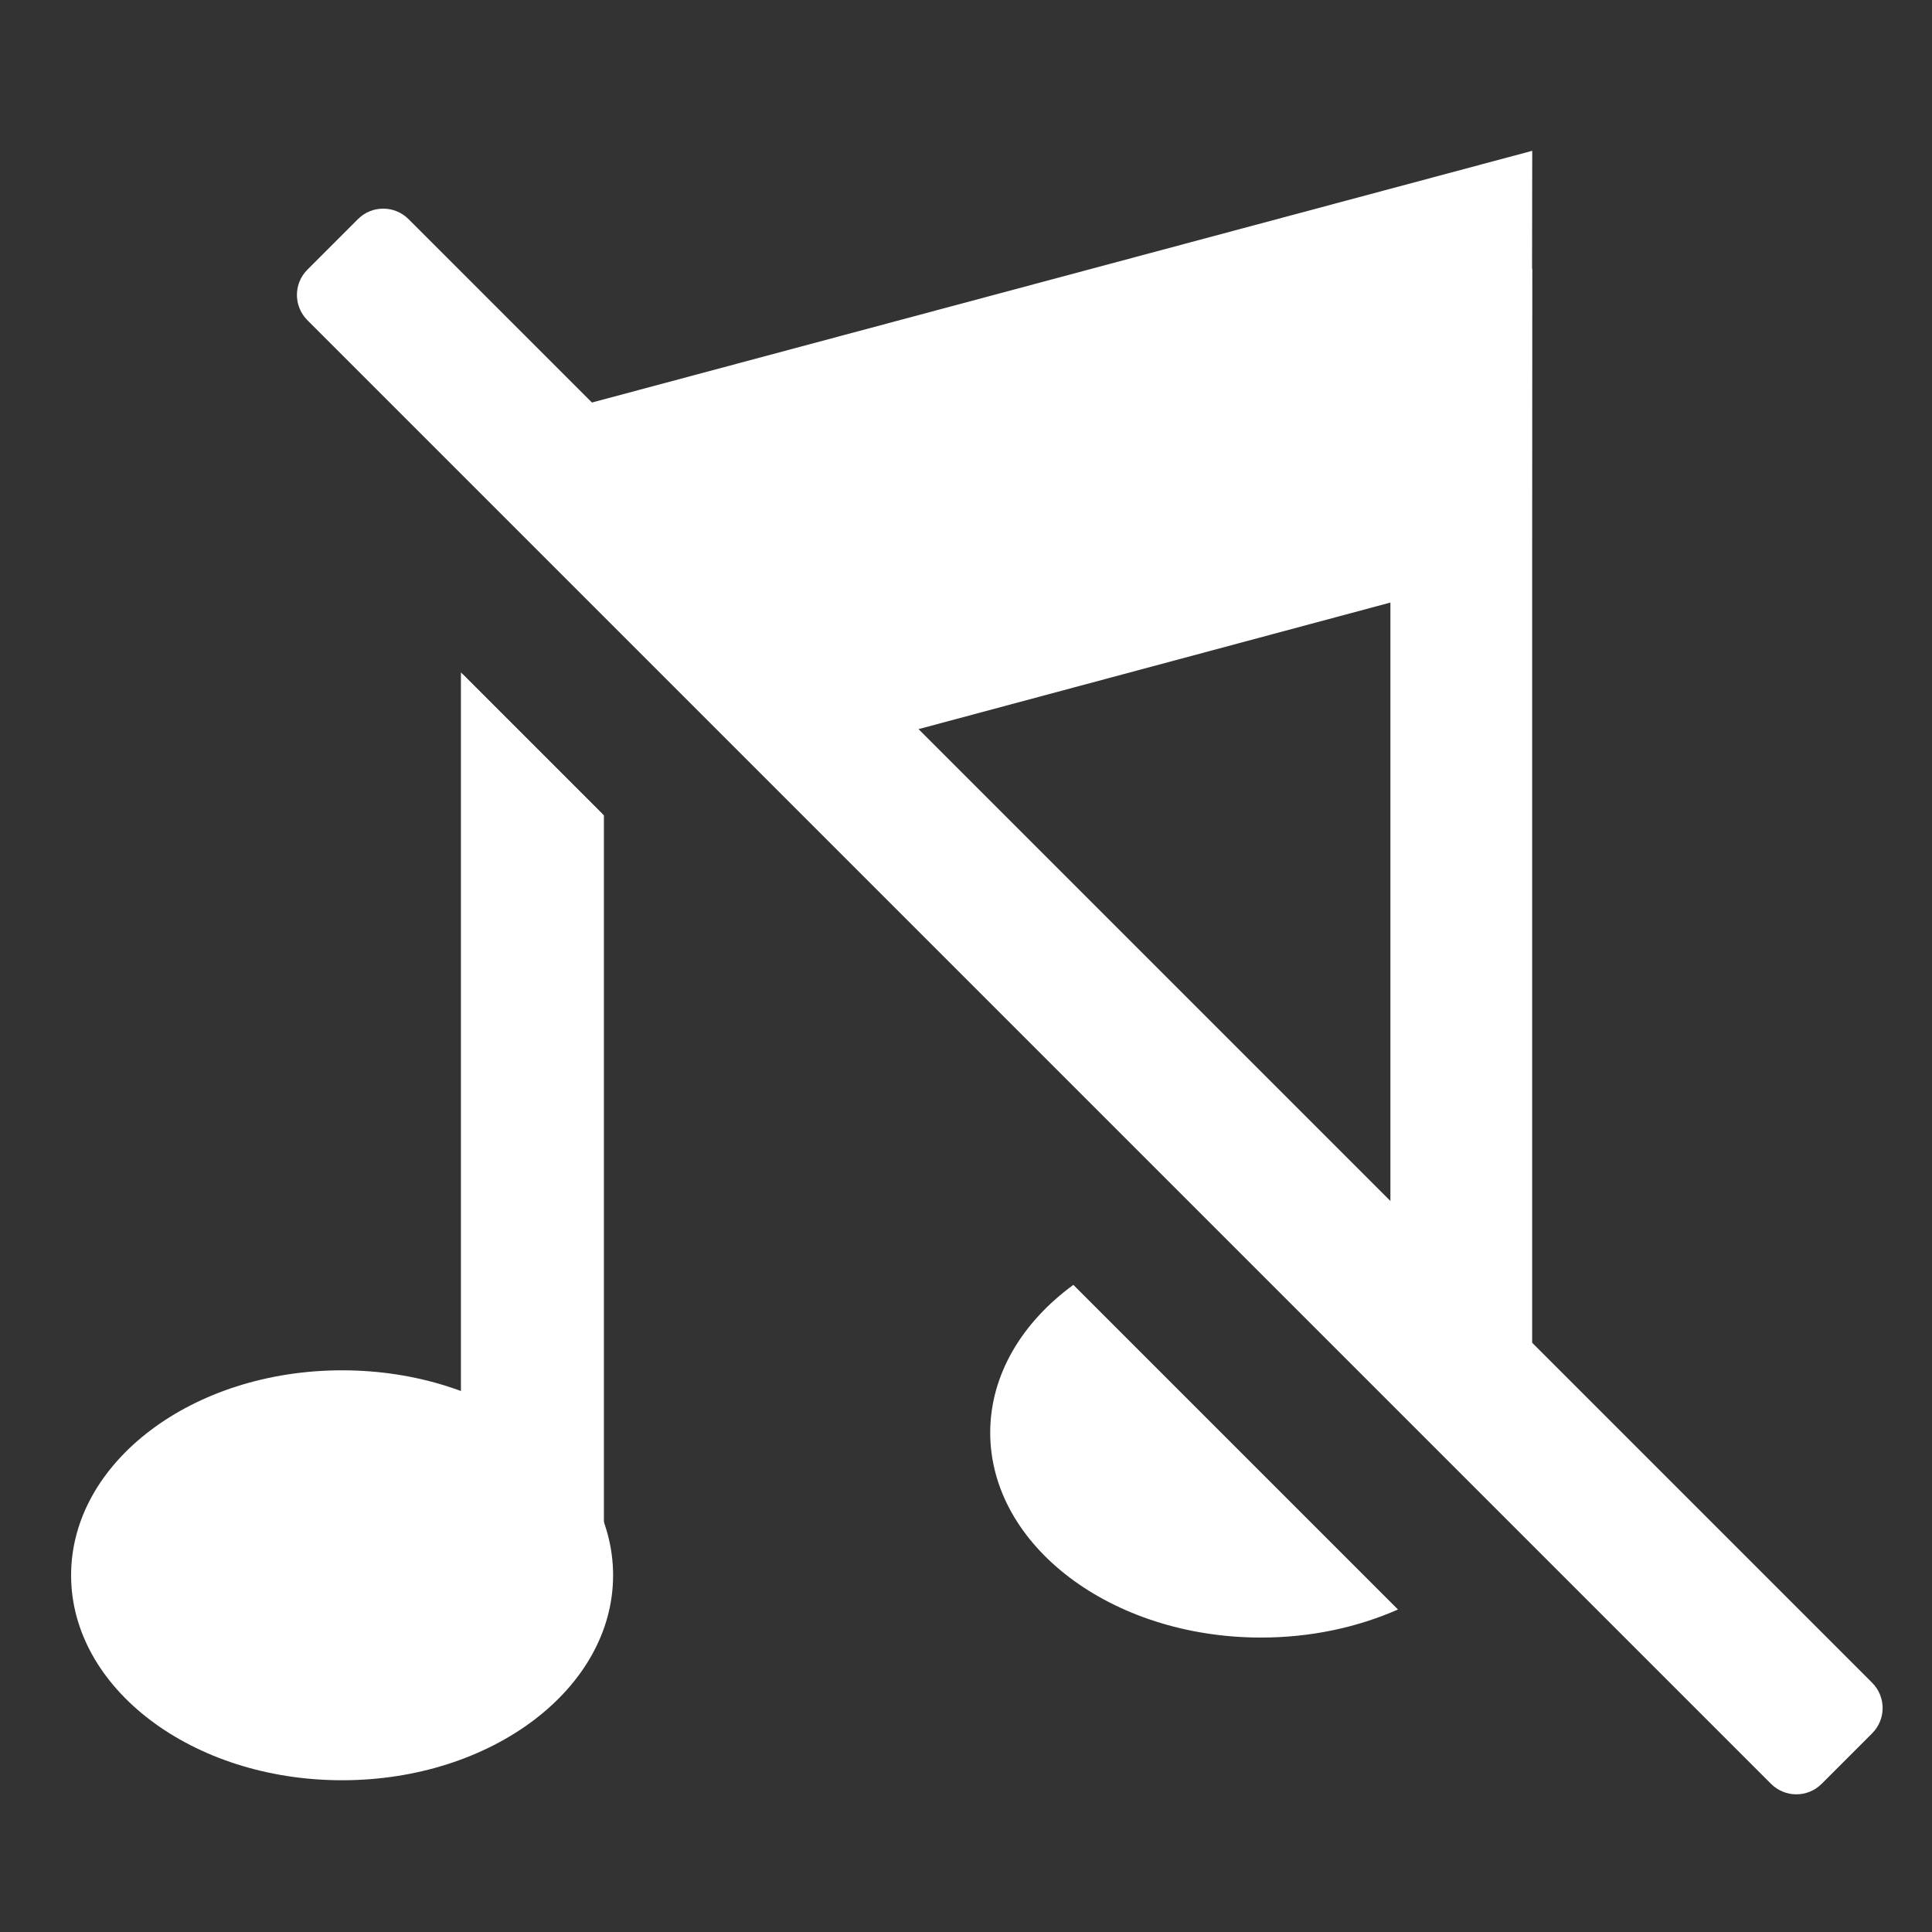 <?xml version="1.0" encoding="UTF-8" standalone="no"?>
<!DOCTYPE svg PUBLIC "-//W3C//DTD SVG 1.1//EN" "http://www.w3.org/Graphics/SVG/1.1/DTD/svg11.dtd">
<svg width="100%" height="100%" viewBox="0 0 512 512" version="1.1" xmlns="http://www.w3.org/2000/svg" xmlns:xlink="http://www.w3.org/1999/xlink" xml:space="preserve" xmlns:serif="http://www.serif.com/" style="fill-rule:evenodd;clip-rule:evenodd;stroke-linejoin:round;stroke-miterlimit:2;">
    <rect x="0" y="0" width="512" height="512" fill="#333333" stroke="none"/>
    <g id="MusicDisabledIcon" transform="matrix(7.017,0,0,7.017,-10691.4,-7019.67)">
        <g transform="matrix(1,0,0,1,103.38,4.228)">
            <g transform="matrix(0.993,0,0,1,15.546,-2.004)">
                <ellipse cx="1427.63" cy="1057.65" rx="10.307" ry="7.741" style="fill:white;"/>
            </g>
            <g transform="matrix(1,0,0,0.945,40.504,47.894)">
                <rect x="1432.27" y="1014.19" width="5.353" height="44.054" style="fill:white;"/>
            </g>
        </g>
        <g transform="matrix(0.628,-0.628,0.831,0.831,-166.834,1175.02)">
            <path d="M1490.66,926.318C1490.66,925.684 1489.98,925.169 1489.14,925.169L1486.1,925.169C1485.26,925.169 1484.58,925.684 1484.58,926.318L1484.58,992.837C1484.58,993.471 1485.26,993.986 1486.1,993.986L1489.14,993.986C1489.98,993.986 1490.66,993.471 1490.66,992.837L1490.66,926.318Z" style="fill:white;"/>
        </g>
        <g transform="matrix(1,0,0,1,1.94,0.146)">
            <path d="M1539.18,1025.7L1544.45,1030.97L1539.18,1032.38L1539.18,1025.7ZM1539.19,1018.08L1539.19,1016.74L1579.57,1005.93L1579.55,1021.56L1550.47,1029.36L1539.19,1018.08Z" style="fill:white;"/>
        </g>
        <g transform="matrix(1,0,0,1,1.94,0.146)">
            <path d="M1539.11,1025.63L1544.51,1031.03L1544.51,1060.02L1539.11,1060.02L1539.11,1025.63ZM1544.51,1023.39L1539.11,1018L1539.11,1016.62L1544.51,1016.62L1544.51,1023.39Z" style="fill:white;"/>
        </g>
        <g transform="matrix(1,0,0,1,1.94,0.146)">
            <path d="M1562.24,1048.76L1574.5,1061.02C1572.98,1061.69 1571.22,1062.08 1569.33,1062.08C1563.68,1062.08 1559.1,1058.61 1559.1,1054.34C1559.1,1052.15 1560.31,1050.17 1562.24,1048.76ZM1567.8,1046.68C1568.3,1046.63 1568.81,1046.6 1569.33,1046.6C1574.98,1046.6 1579.56,1050.07 1579.56,1054.34C1579.56,1055.48 1579.24,1056.56 1578.65,1057.54L1567.8,1046.68Z" style="fill:white;"/>
        </g>
    </g>
</svg>
